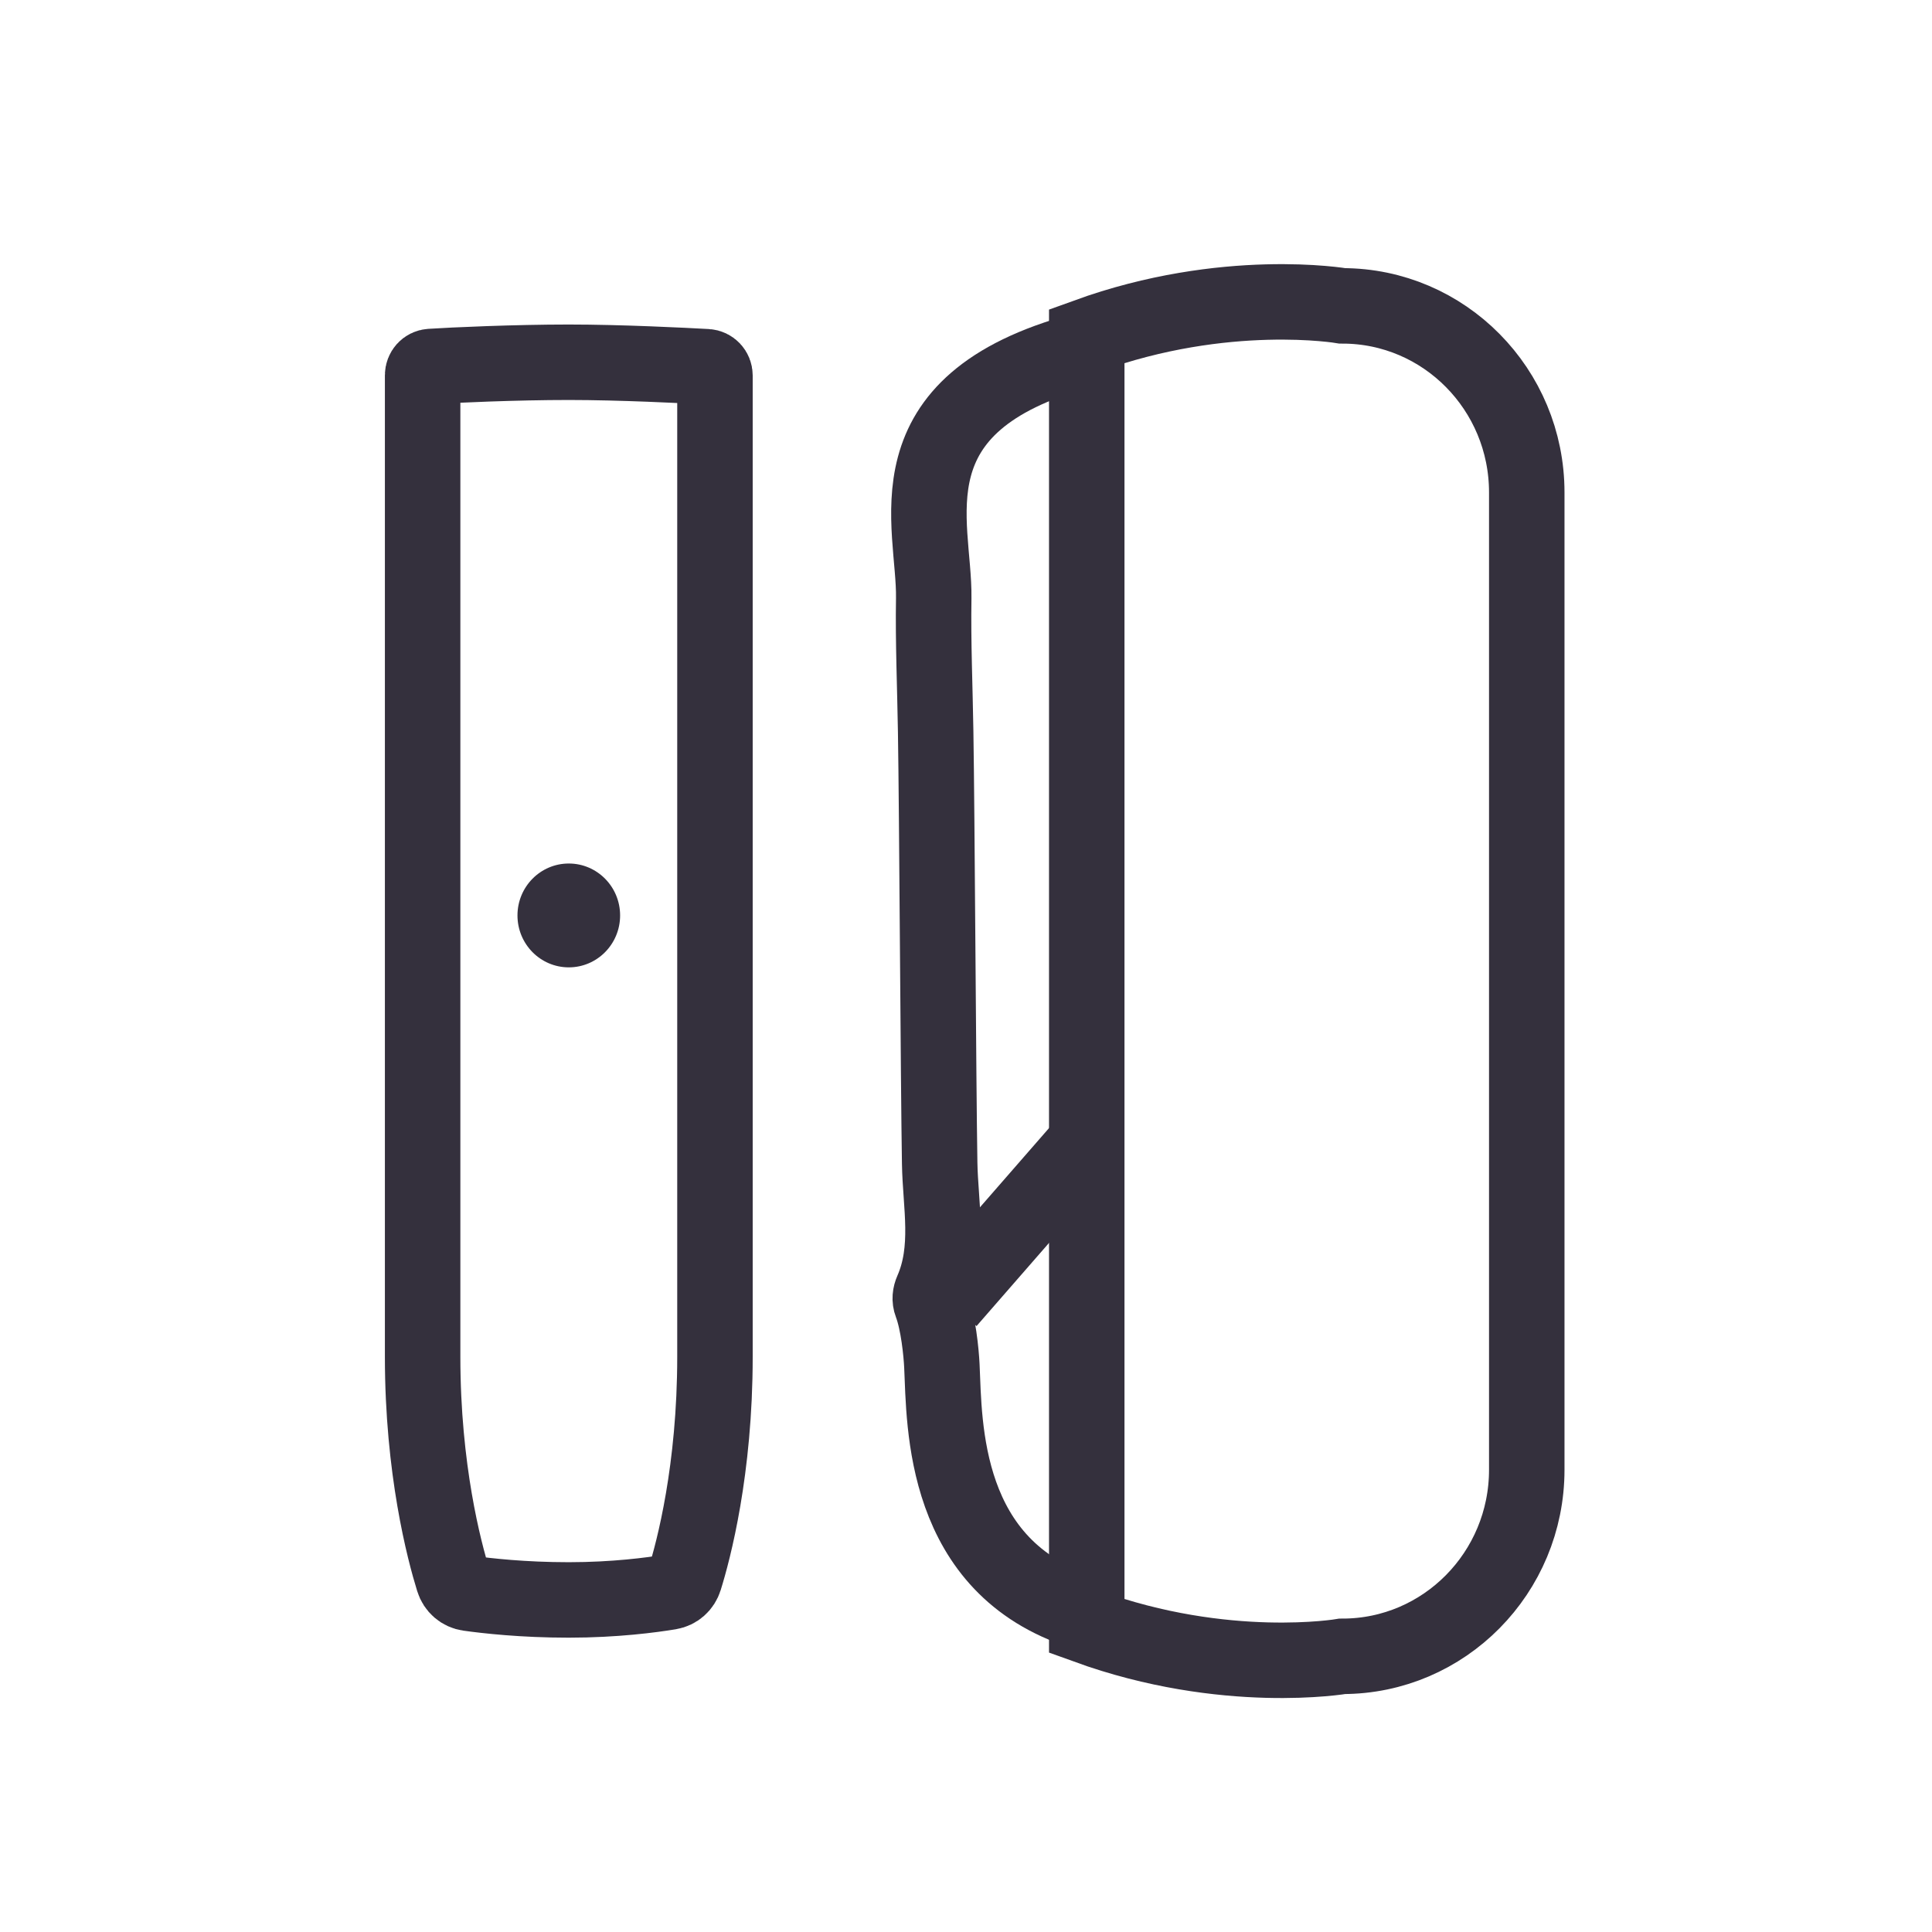 <?xml version="1.0" encoding="UTF-8"?>
<svg width="64px" height="64px" viewBox="0 0 64 64" version="1.1" xmlns="http://www.w3.org/2000/svg" xmlns:xlink="http://www.w3.org/1999/xlink">
    <title>Icons/64/IQOSILUMAMid/LightTheme</title>
    <g id="Icons/64/IQOSILUMAMid/LightTheme" stroke="none" stroke-width="1" fill="none" fill-rule="evenodd">
        <g id="ic_IQOS-Iluma-Mid" transform="translate(14, 10)">
            <path d="M22,43.868 C26.592,45.535 30.468,44.868 30.468,44.868 C33.84,44.868 36.576,42.101 36.576,38.687 L36.576,6.313 C36.576,2.899 33.84,0.132 30.468,0.132 C30.468,0.132 26.592,-0.535 22,1.132 L22,43.868 Z" id="Stroke-46" stroke="#34303D" stroke-width="2.5"></path>
            <path d="M21.851,43.393 C17.213,41.917 17.29,37.208 17.201,35.247 C17.18,34.81 17.084,33.811 16.849,33.192 C16.794,33.047 16.811,32.9 16.874,32.756 C17.481,31.372 17.151,29.926 17.128,28.534 C17.083,25.869 17.04,16.902 16.995,14.236 C16.972,12.763 16.907,11.288 16.931,9.815 C16.969,7.36 15.314,3.37 21.852,1.607" id="Stroke-48" stroke="#34303D" stroke-width="2.5" stroke-linecap="round" stroke-linejoin="round"></path>
            <line x1="22.17" y1="27.643" x2="17.406" y2="33.107" id="Stroke-50" stroke="#34303D" stroke-width="2.5" stroke-linejoin="round"></line>
            <path d="M4.841,43 C3.318,43 2.113,42.862 1.527,42.78 C1.283,42.746 1.088,42.578 1.015,42.339 C0.717,41.381 0,38.678 0,34.944 L0,10.054 L0,2.432 C0,2.278 0.113,2.151 0.264,2.141 C0.997,2.093 3.069,2 4.841,2 C6.553,2 8.67,2.107 9.412,2.148 C9.565,2.157 9.684,2.284 9.684,2.439 L9.684,10.054 L9.684,34.944 C9.684,38.693 8.974,41.361 8.681,42.3 C8.609,42.533 8.421,42.699 8.183,42.738 C7.597,42.835 6.373,43 4.841,43" id="Stroke-52" stroke="#34303D" stroke-width="2.5"></path>
            <path d="M4.842,22.045 L4.842,22.045 C5.781,22.045 6.542,21.275 6.542,20.325 C6.542,19.375 5.781,18.605 4.842,18.605 C3.903,18.605 3.142,19.375 3.142,20.325 C3.142,21.275 3.903,22.045 4.842,22.045" id="Fill-54" fill="#34303D"></path>
        </g>
    </g>
</svg>